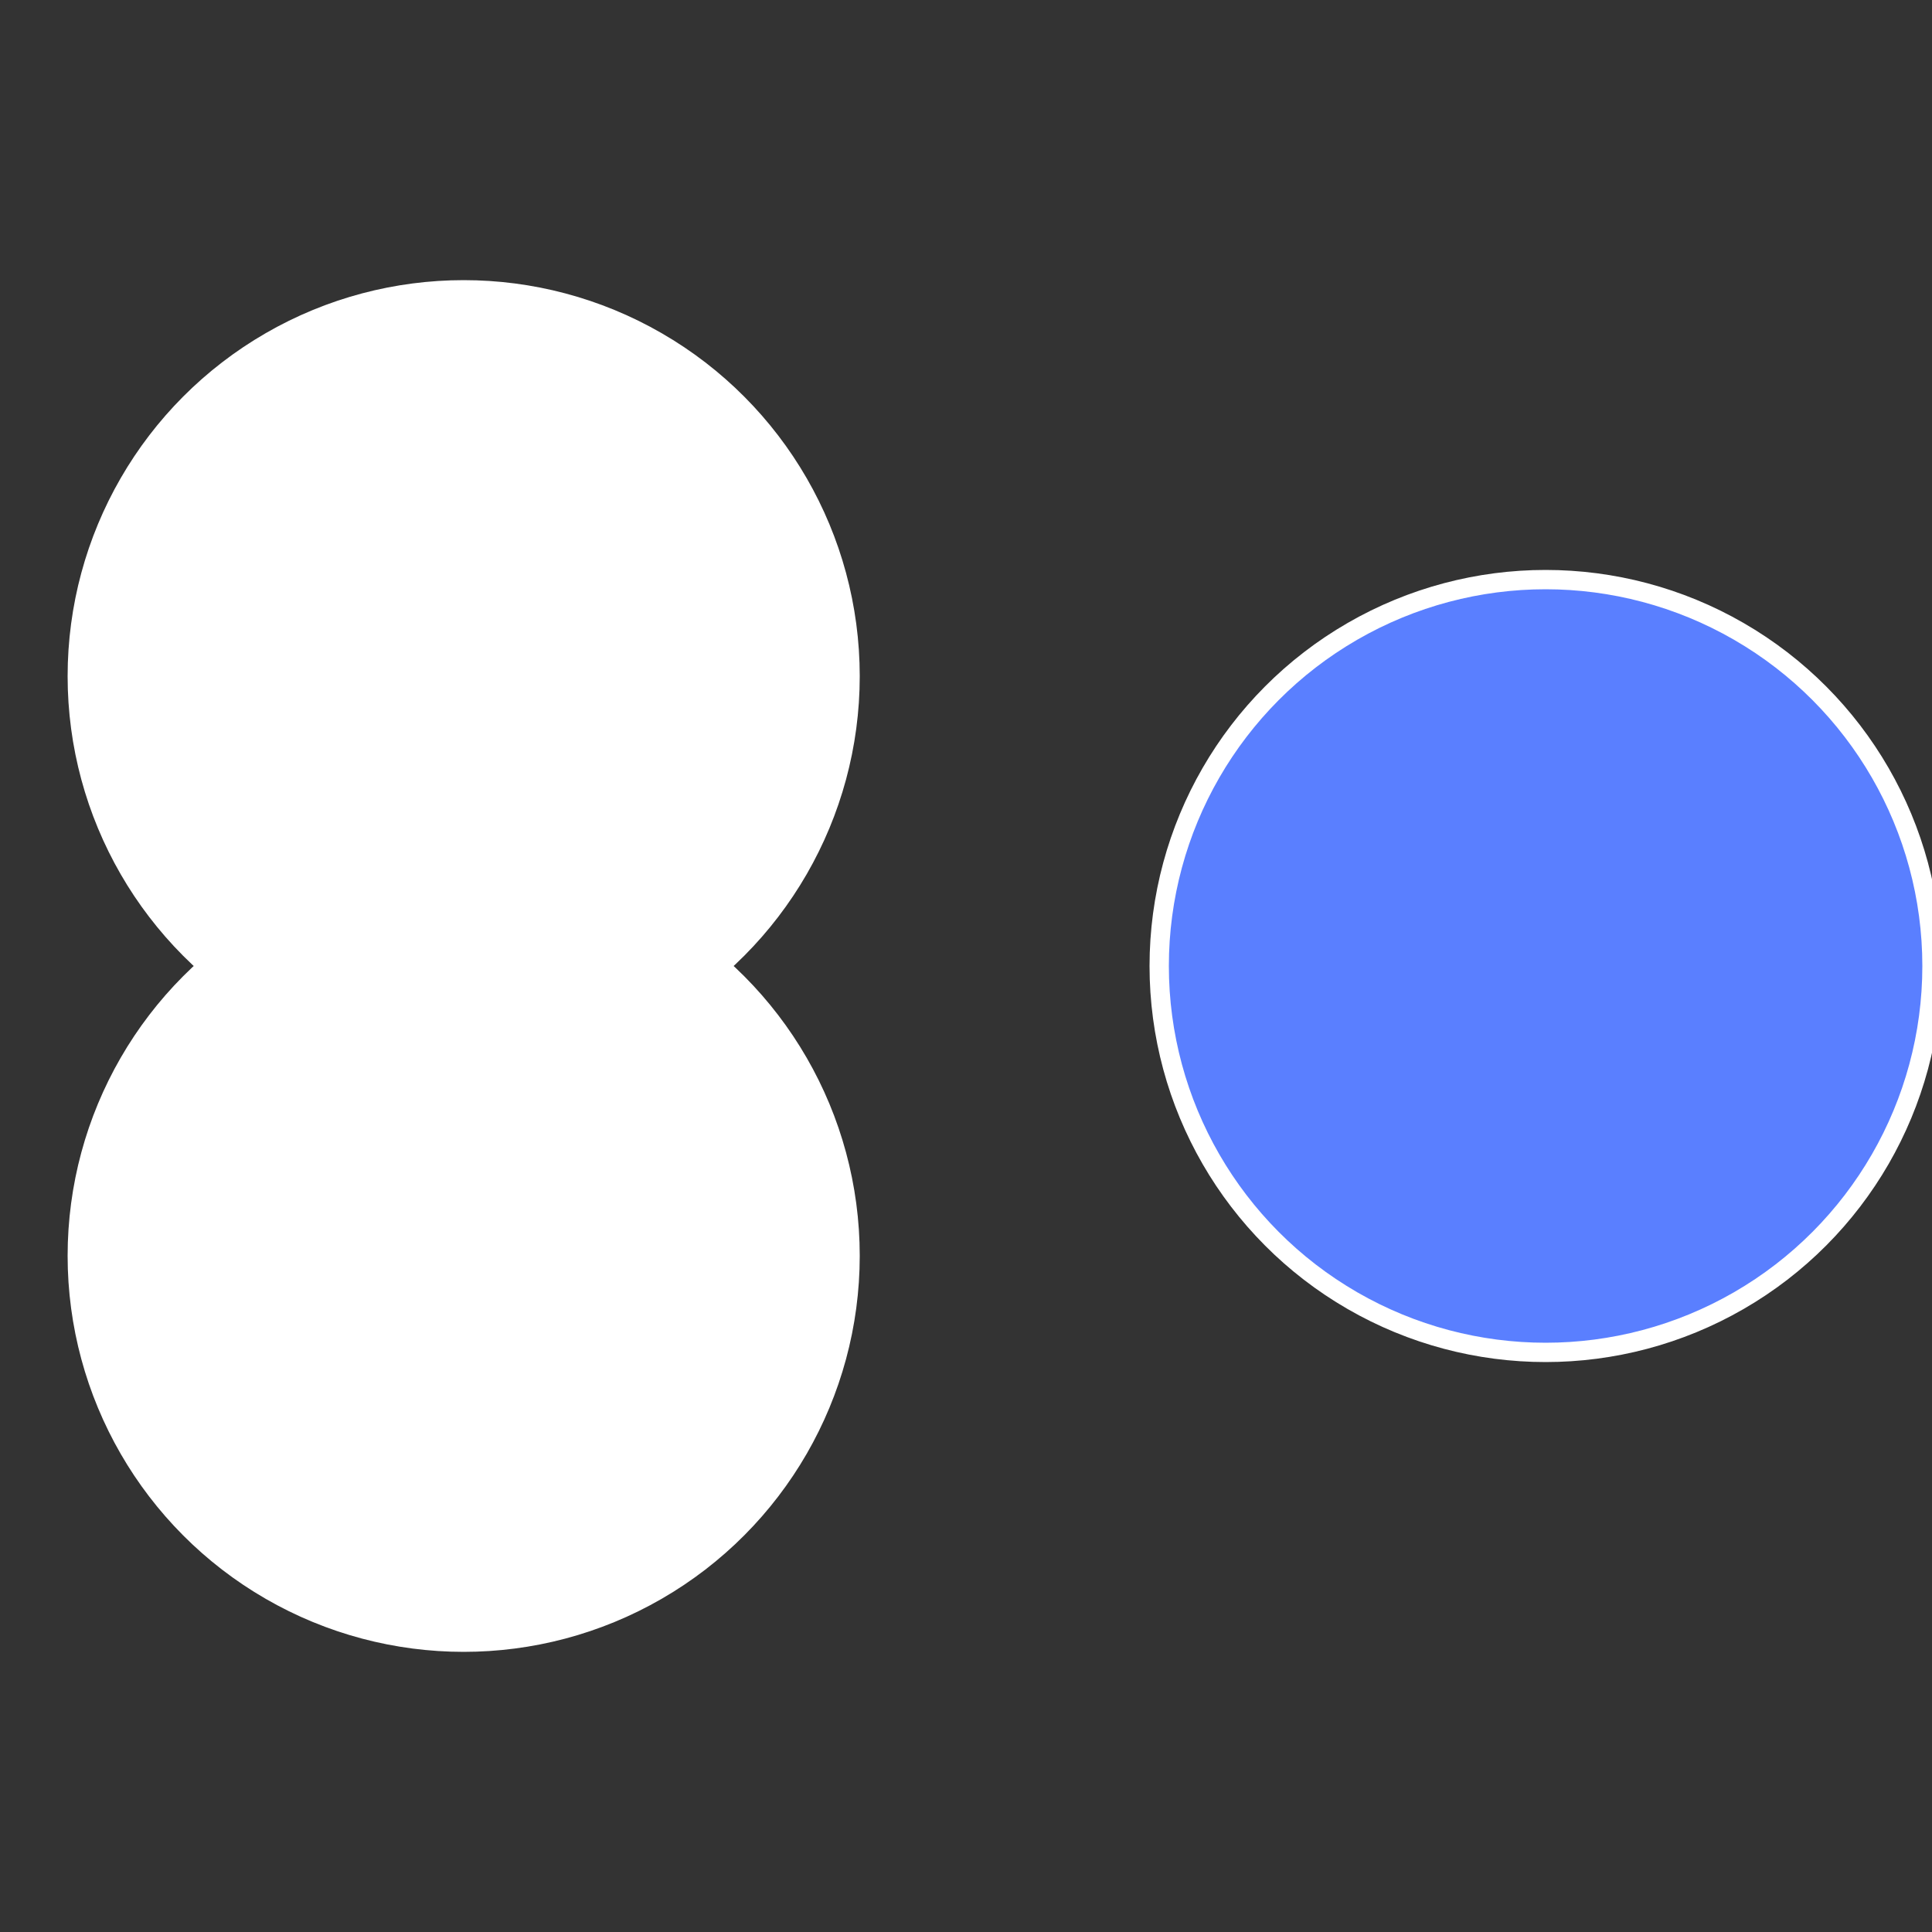 <?xml version="1.0" standalone="no"?>
<svg width="500" height="500" viewBox="-1 -1 2 2" xmlns="http://www.w3.org/2000/svg">
 
                <rect x="-1" y="-1" width="2" height="2" fill="#333333" stroke="none"/>
 
                <circle cx="0.6" cy="0" r="0.4" fill="#5a7fffffffffffffbfafffffffffffffbfa" stroke="#fff" stroke-width="1%" />
             
                <circle cx="-0.52" cy="0.3" r="0.4" fill="#fffffffffffffbfa5a7d1" stroke="#fff" stroke-width="1%" />
             
                <circle cx="-0.52" cy="-0.3" r="0.4" fill="#fffffffffffffbfad05a7" stroke="#fff" stroke-width="1%" />
            </svg>
